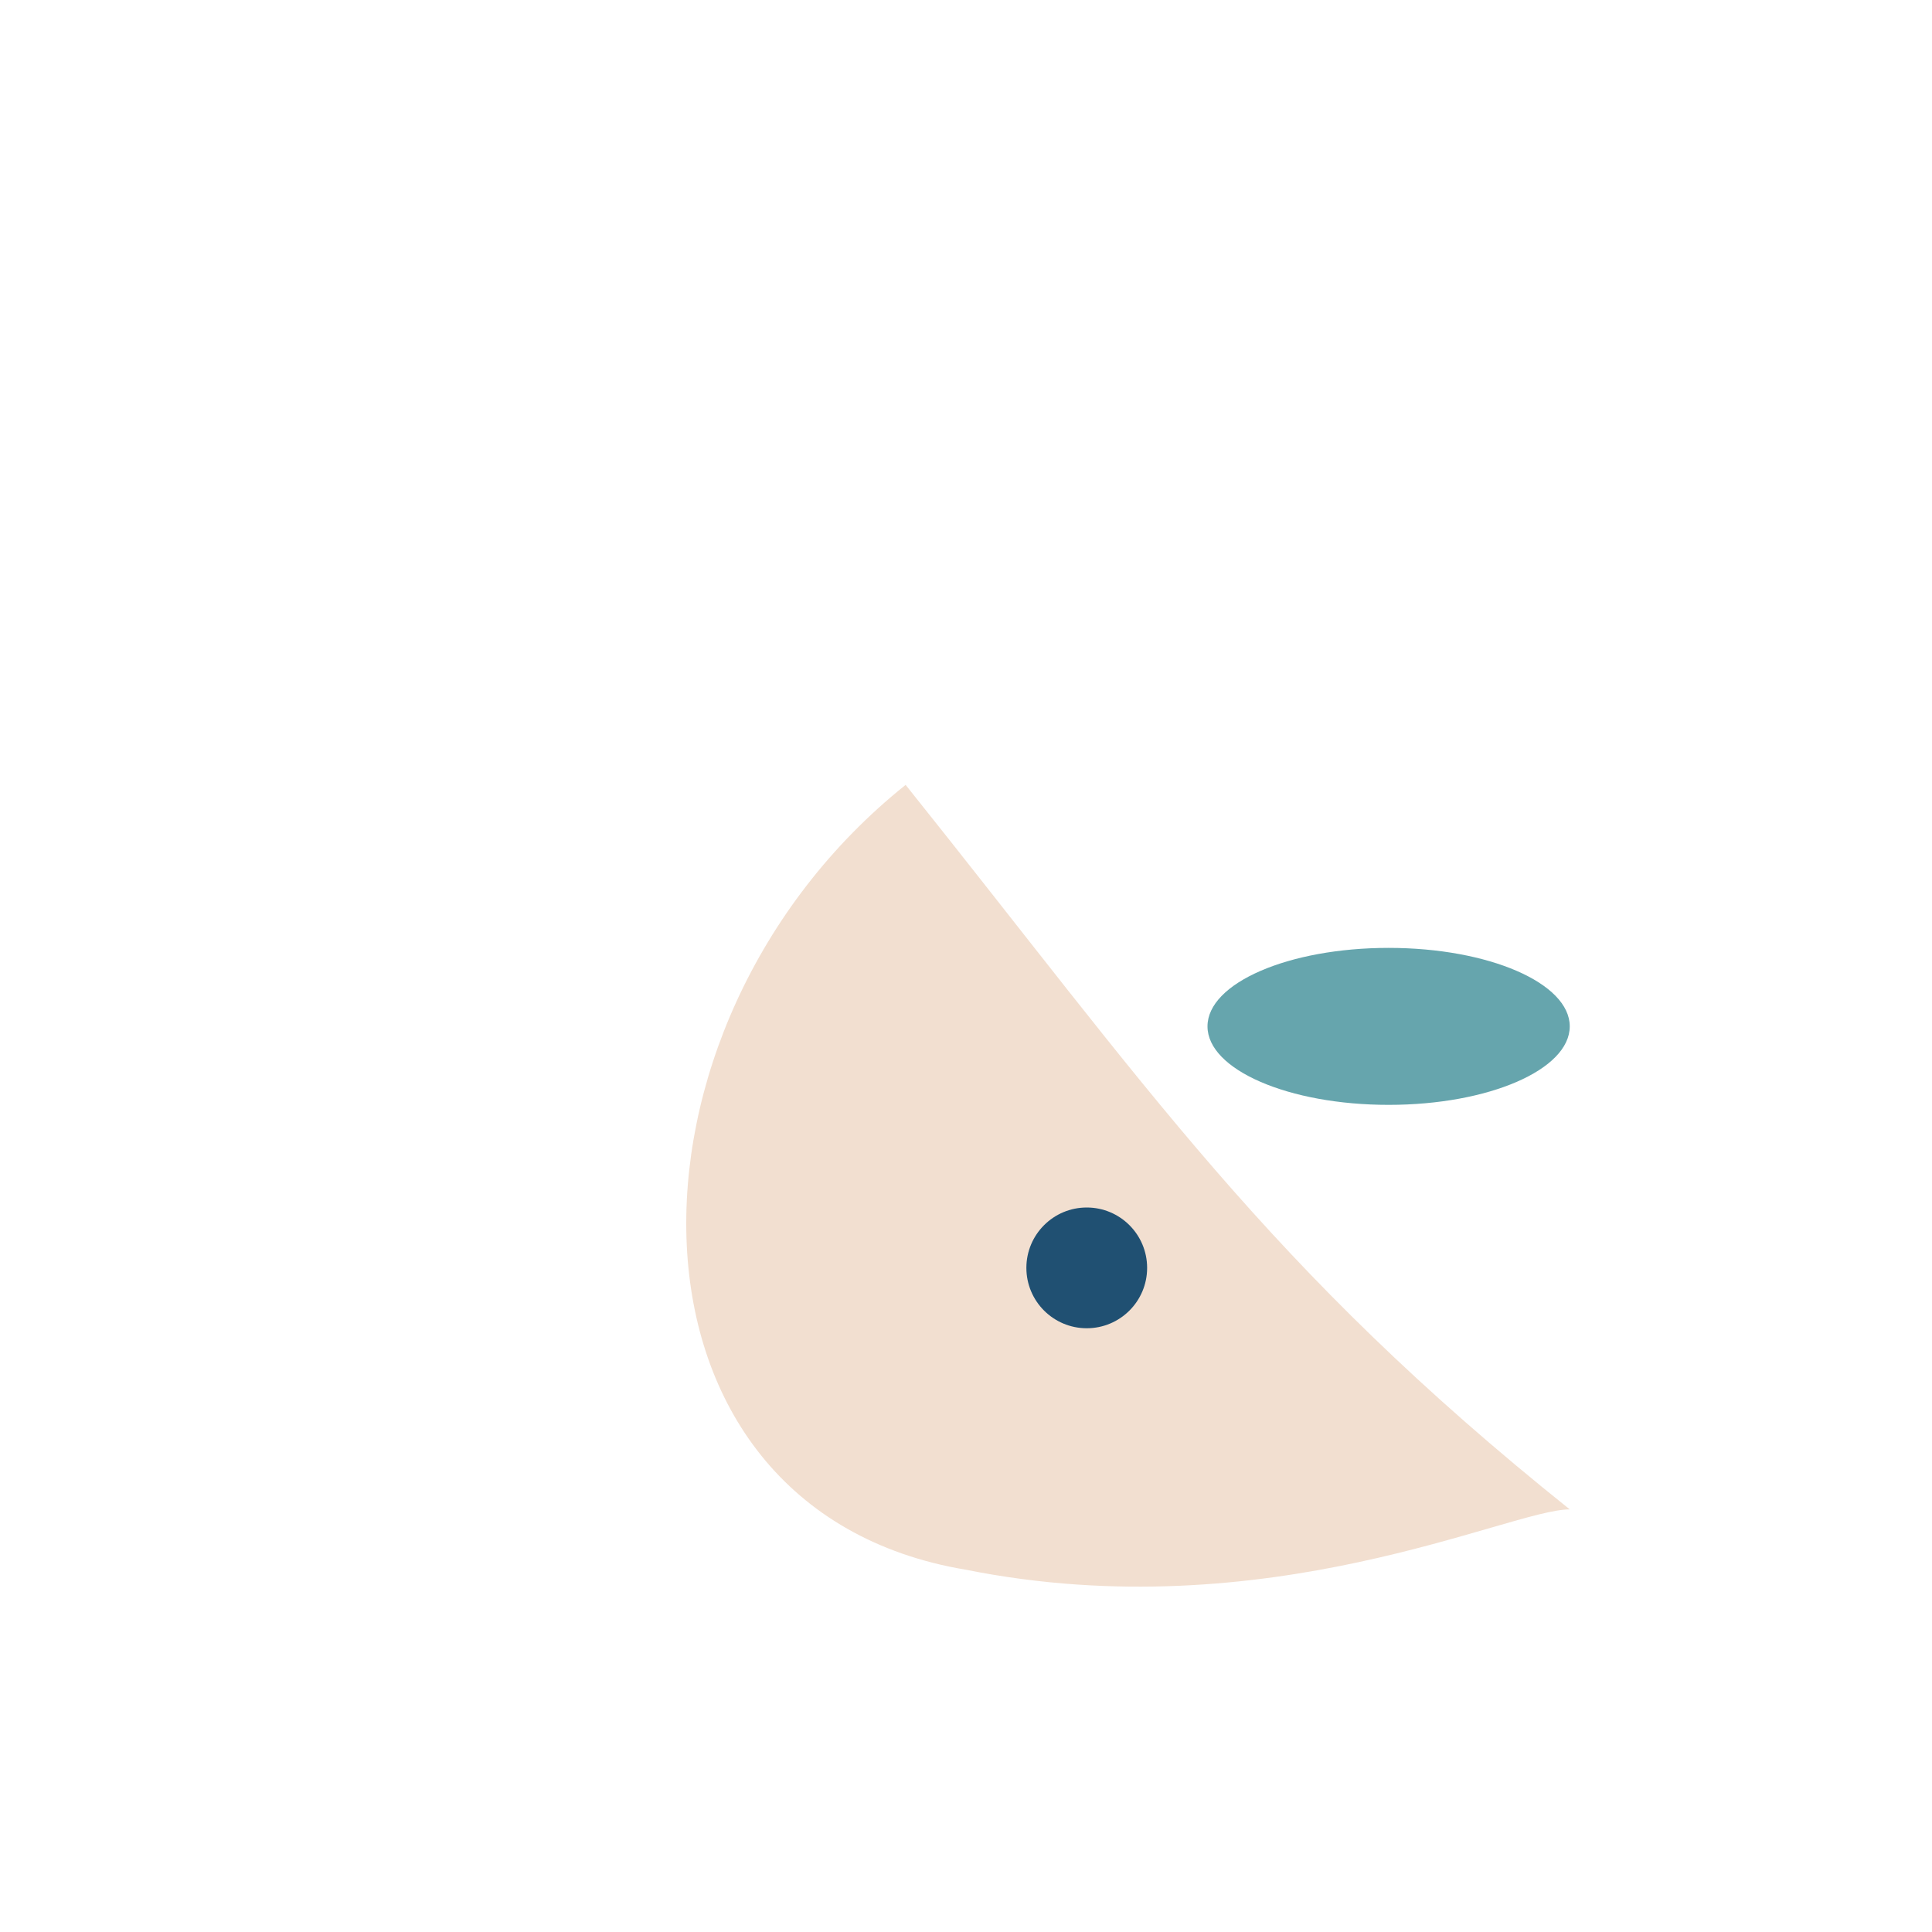 <?xml version="1.0" encoding="UTF-8"?>
<svg xmlns="http://www.w3.org/2000/svg" width="32" height="32" viewBox="0 0 32 32"><path d="M26 25c-5-4-7-7-11-12-5 4-5 12 1 13 5 1 9-1 10-1z" fill="#f2dfd0"/><ellipse cx="23" cy="17" rx="3" ry="1.3" fill="#66a5ad"/><circle cx="18" cy="21" r="1" fill="#205072"/></svg>
